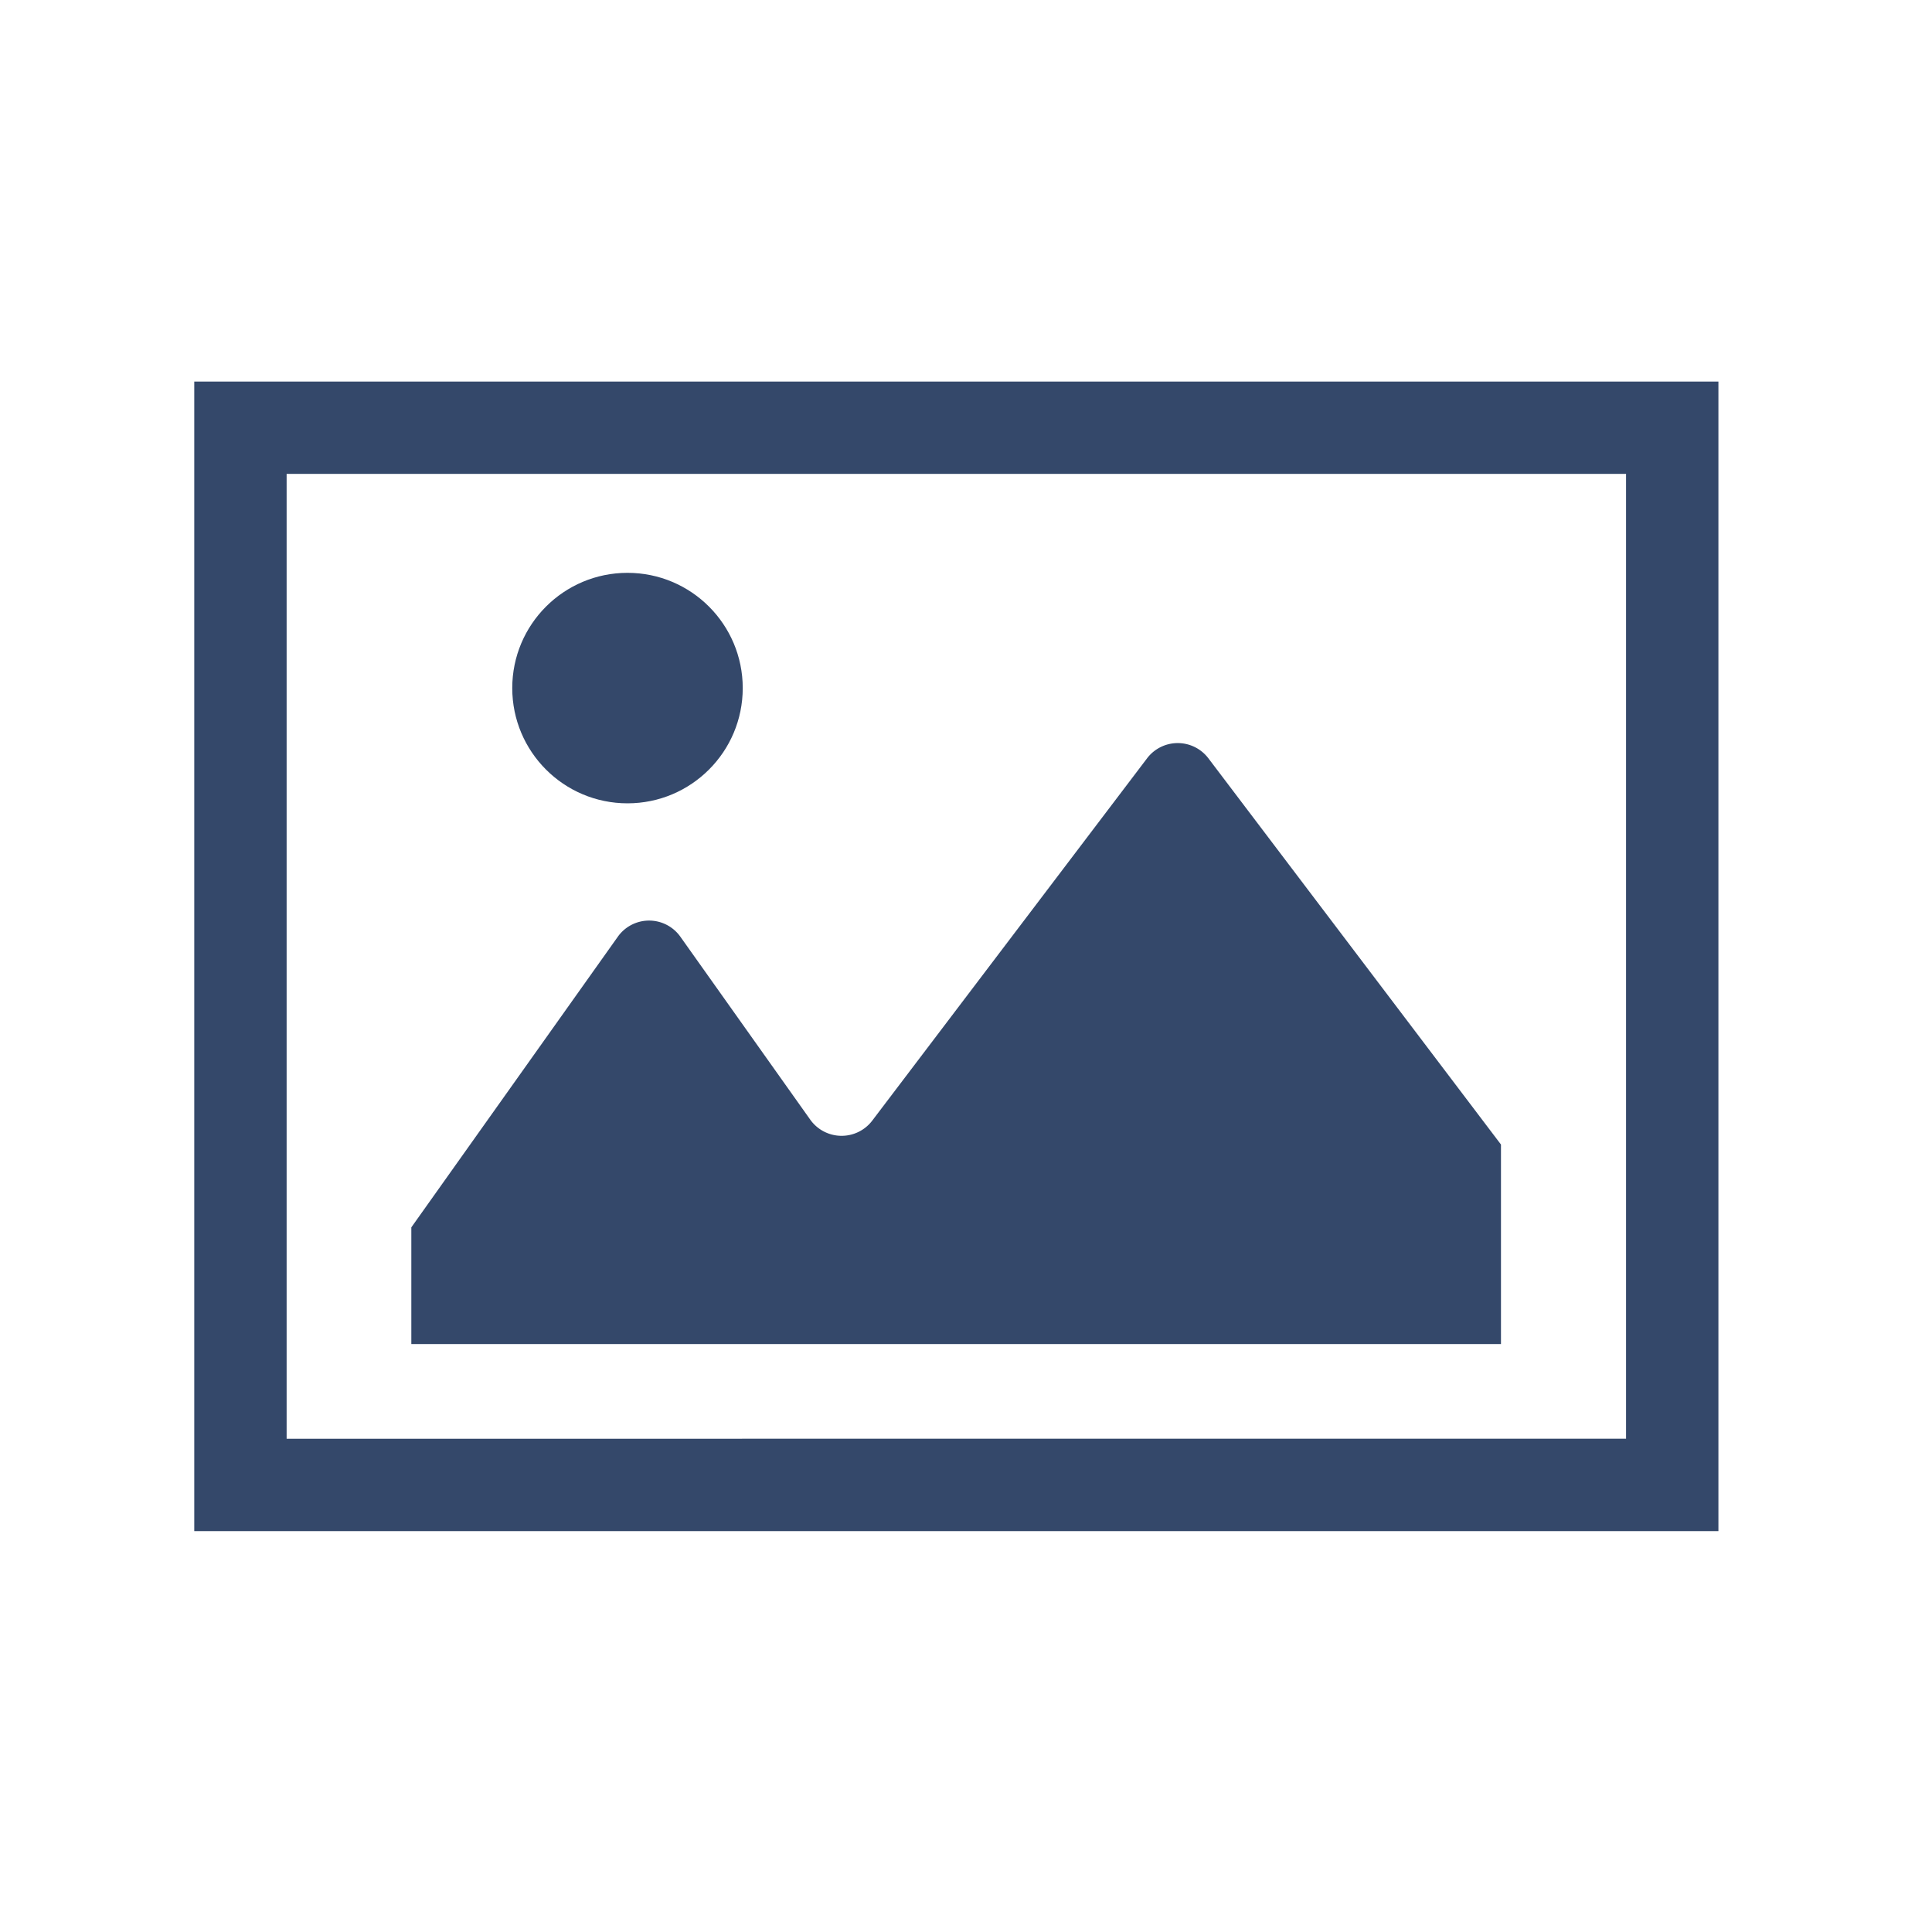 <svg xmlns="http://www.w3.org/2000/svg" xmlns:xlink="http://www.w3.org/1999/xlink" width="100" height="100" viewBox="0 0 100 100"><defs><style>.a{fill:#fff;stroke:#707070;}.b{clip-path:url(#a);}.c{fill:#34486a;}</style><clipPath id="a"><rect class="a" width="100" height="100" transform="translate(769 4266)"/></clipPath></defs><g class="b" transform="translate(-769 -4266)"><g transform="translate(779.055 4222.828)"><path class="c" d="M0,62.922v59.5H78.89v-59.5Zm4.781,54.719V67.7H74.109v49.938Z"/><path class="c" d="M111.052,185.135,96.8,203.924a1.993,1.993,0,0,1-3.18-.048l-6.749-9.506a1.986,1.986,0,0,0-3.214,0l-10.7,15.06v6.04h56.4V205.143L114.2,185.135A1.992,1.992,0,0,0,111.052,185.135Z" transform="translate(-61.722 -102.73)"/><circle class="c" cx="5.965" cy="5.965" r="5.965" transform="translate(16.459 72.822)"/></g></g></svg>
